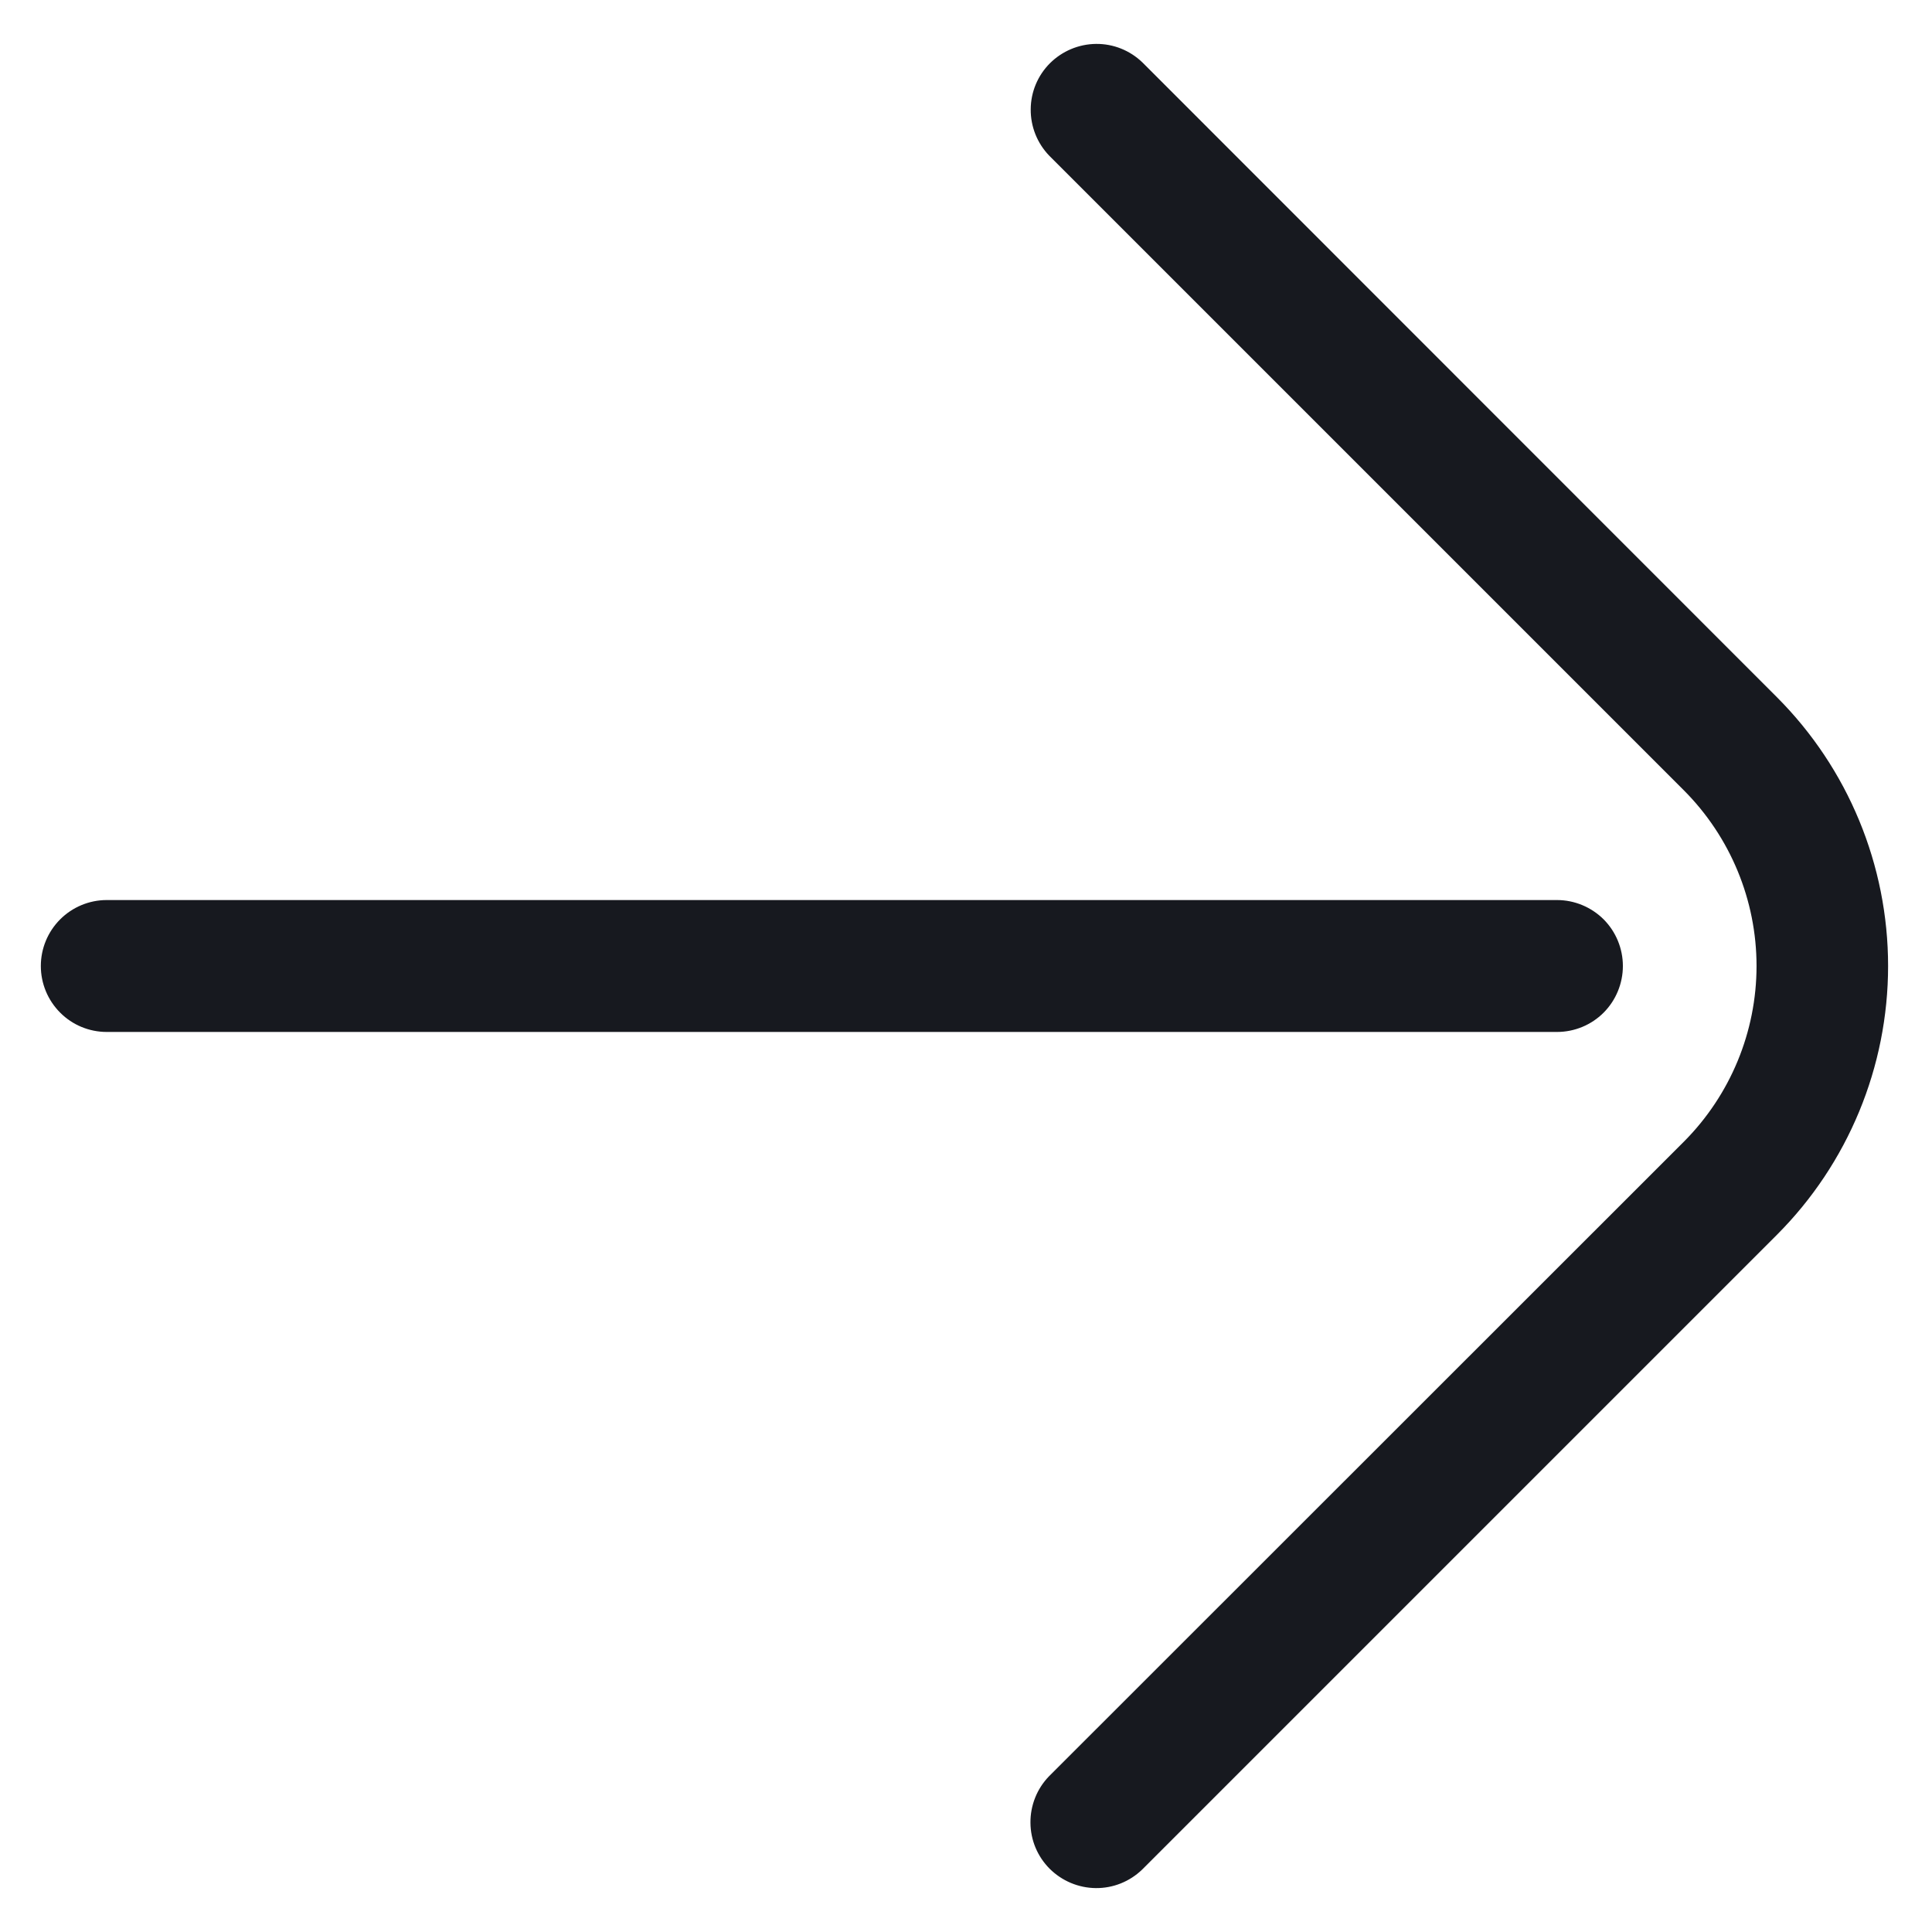 <svg width="22" height="22" viewBox="0 0 22 22" fill="none" xmlns="http://www.w3.org/2000/svg">
<path d="M19.175 13C19.704 12.469 20.002 11.75 20.002 11C20.002 10.25 19.704 9.531 19.175 9L11.947 1.772C11.811 1.631 11.735 1.441 11.737 1.244C11.738 1.047 11.817 0.859 11.956 0.72C12.096 0.581 12.284 0.502 12.481 0.5C12.678 0.498 12.867 0.574 13.009 0.711L20.234 7.939C21.045 8.751 21.5 9.852 21.5 11C21.5 12.148 21.045 13.249 20.234 14.061L13.006 21.289C12.864 21.426 12.675 21.502 12.478 21.5C12.281 21.498 12.093 21.419 11.953 21.28C11.814 21.141 11.735 20.953 11.734 20.756C11.732 20.559 11.808 20.369 11.944 20.228L19.175 13Z" fill="#17191F"/>
<path d="M1.215 10.249H17.73C17.929 10.249 18.12 10.329 18.261 10.469C18.401 10.61 18.48 10.801 18.48 11C18.48 11.199 18.401 11.39 18.261 11.531C18.12 11.672 17.929 11.751 17.73 11.751H1.215C1.016 11.751 0.825 11.672 0.685 11.531C0.544 11.39 0.465 11.199 0.465 11C0.465 10.801 0.544 10.61 0.685 10.469C0.825 10.329 1.016 10.249 1.215 10.249Z" fill="#17191F"/>
</svg>
